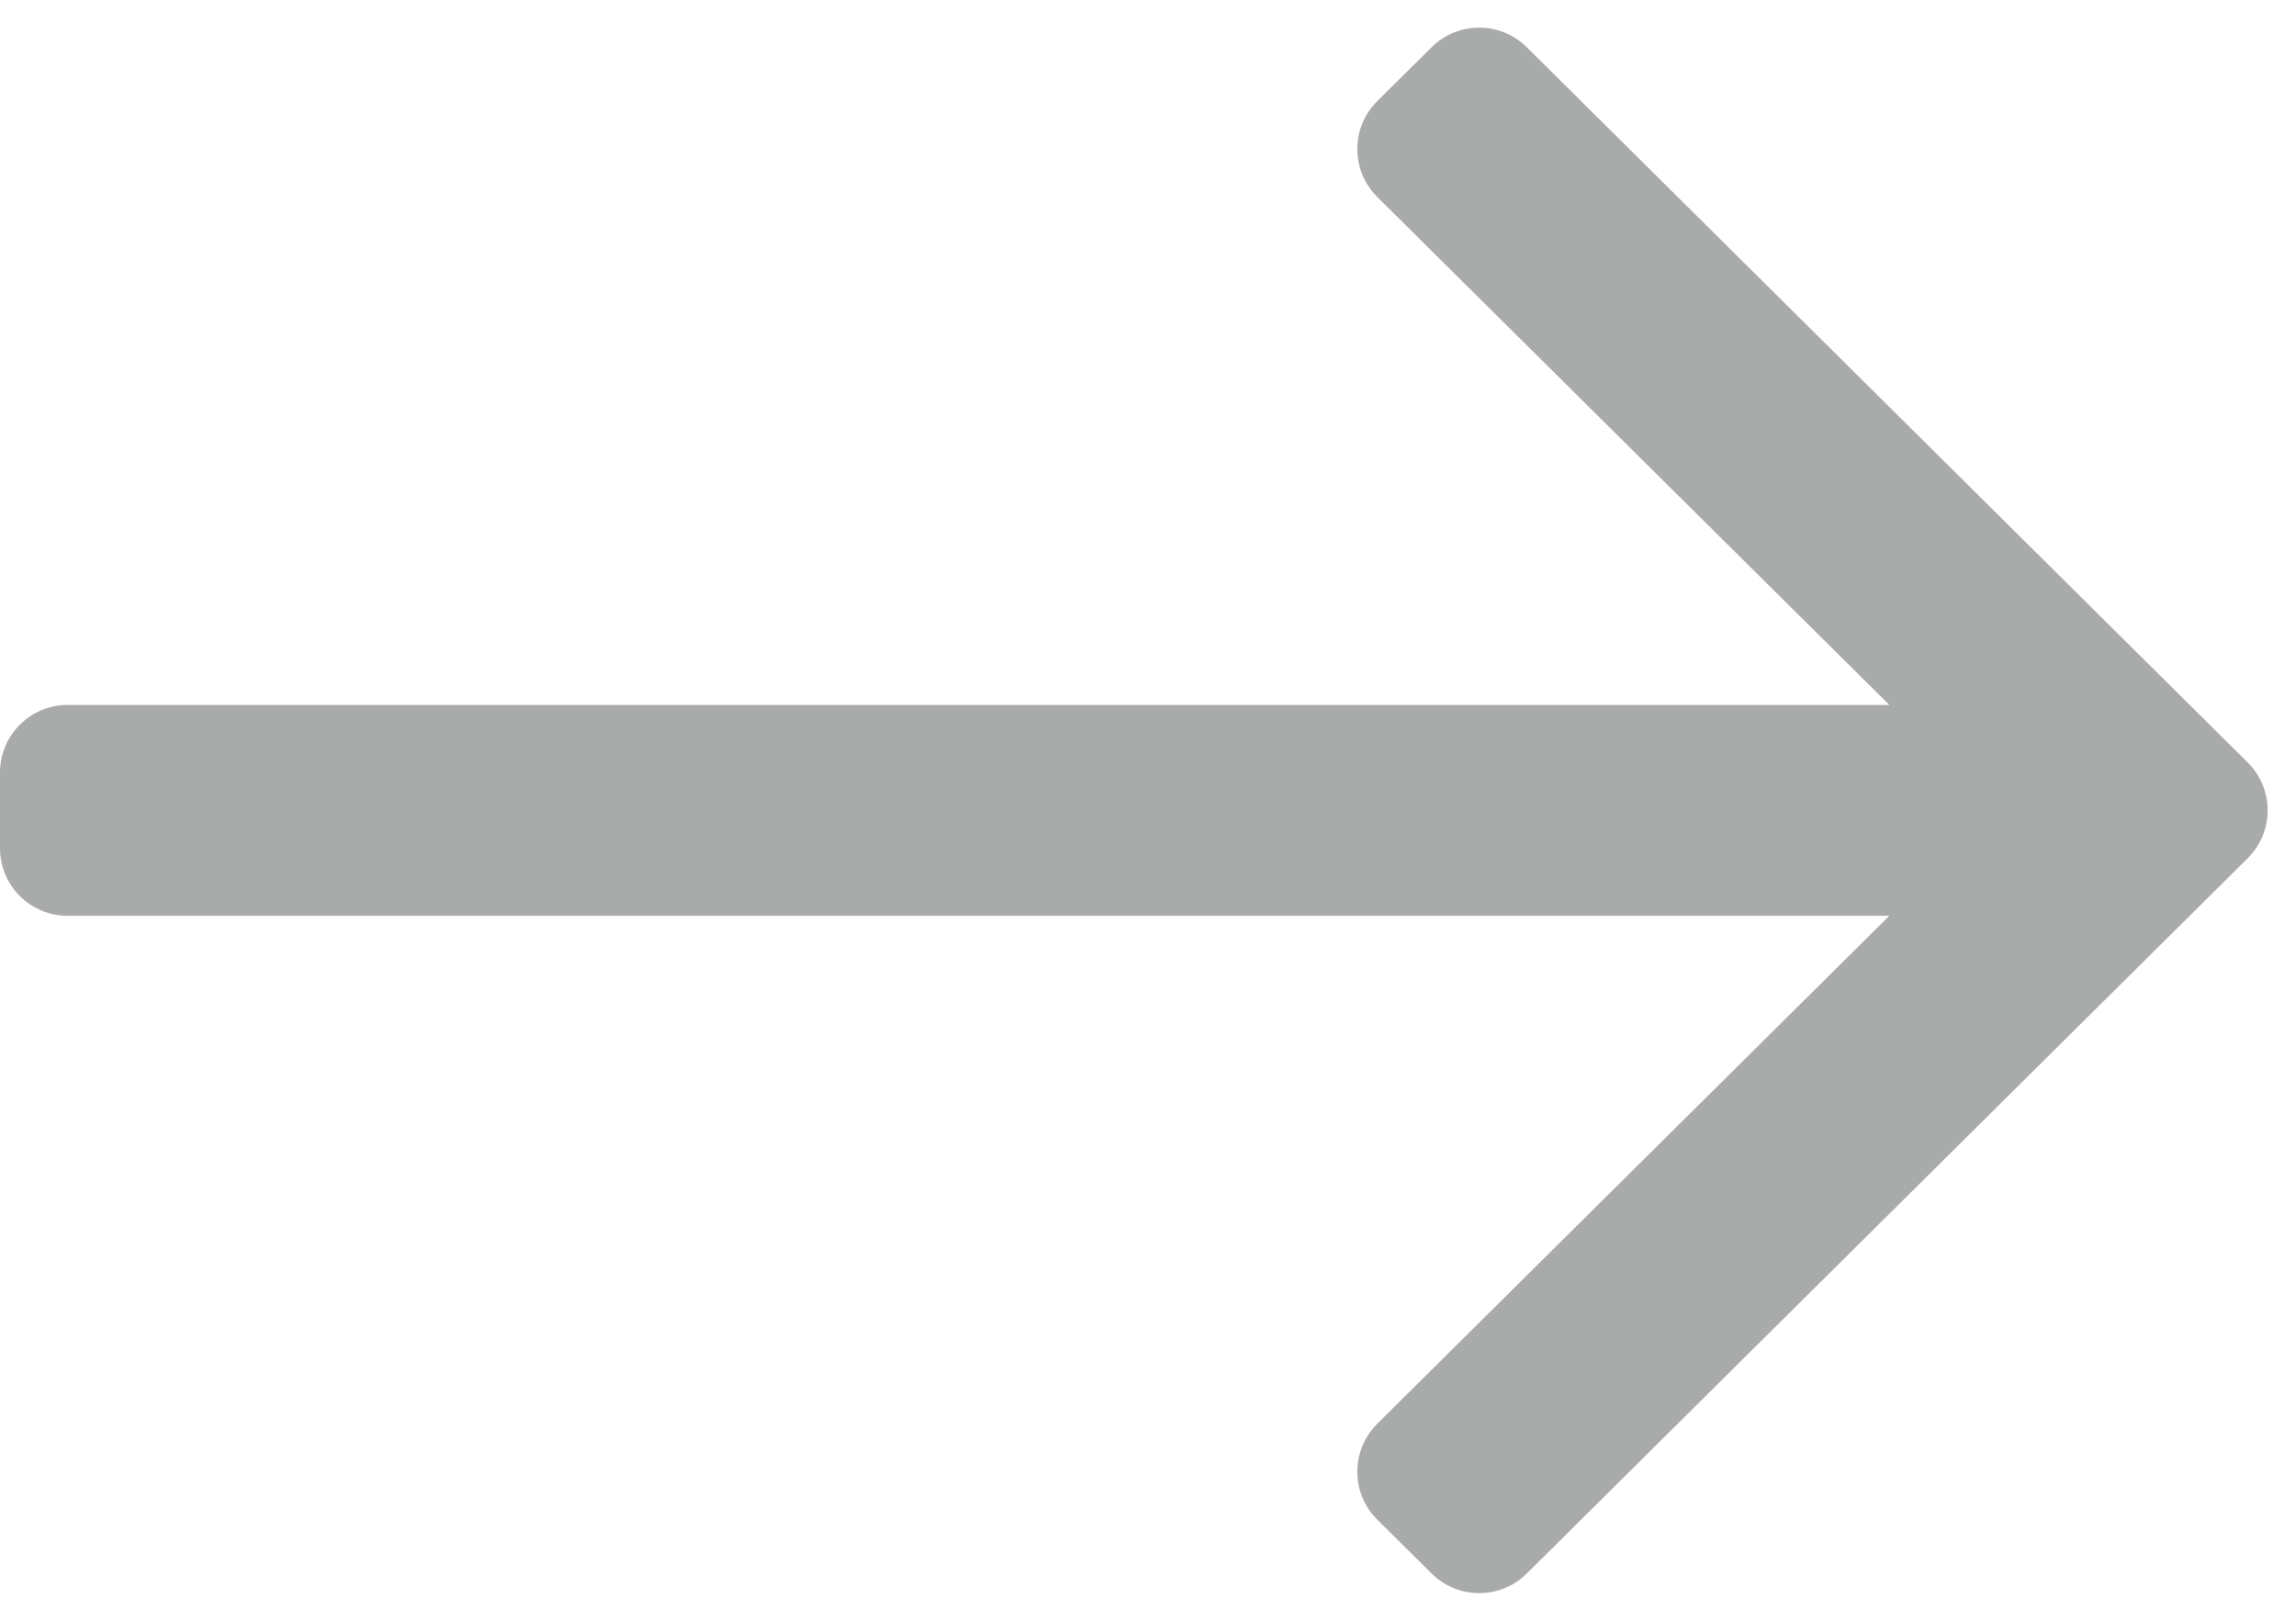 <?xml version="1.0" encoding="utf-8"?>
<svg width="34px" height="24px" viewBox="0 0 34 24" version="1.1" xmlns="http://www.w3.org/2000/svg" xmlns:xlink="http://www.w3.org/1999/xlink">
    <g stroke="none" stroke-width="1" fill="none" fill-rule="evenodd">
        <g transform="translate(-1440, -2496)" fill="#a9abab" fill-rule="nonzero">
            <path d="M1468.301,2513.609 L1457.71,2524.284 C1457.321,2524.677 1456.688,2524.679 1456.296,2524.29 C1456.294,2524.288 1456.292,2524.286 1456.29,2524.284 L1445.699,2513.609 C1445.312,2513.219 1445.312,2512.59 1445.699,2512.2 L1446.497,2511.395 C1446.886,2511.003 1447.519,2511.001 1447.911,2511.39 C1447.913,2511.392 1447.915,2511.394 1447.917,2511.395 L1455.439,2518.978 L1455.439,2492 C1455.439,2491.448 1455.887,2491 1456.439,2491 L1457.561,2491 C1458.113,2491 1458.561,2491.448 1458.561,2492 L1458.561,2518.978 L1466.083,2511.395 C1466.472,2511.003 1467.105,2511.001 1467.497,2511.39 C1467.499,2511.392 1467.501,2511.394 1467.503,2511.395 L1468.301,2512.2 C1468.688,2512.59 1468.688,2513.219 1468.301,2513.609 Z" id="Shape" transform="translate(1457, 2508) rotate(-90) translate(-1457, -2508) "></path>
        </g>
    </g>
</svg>
